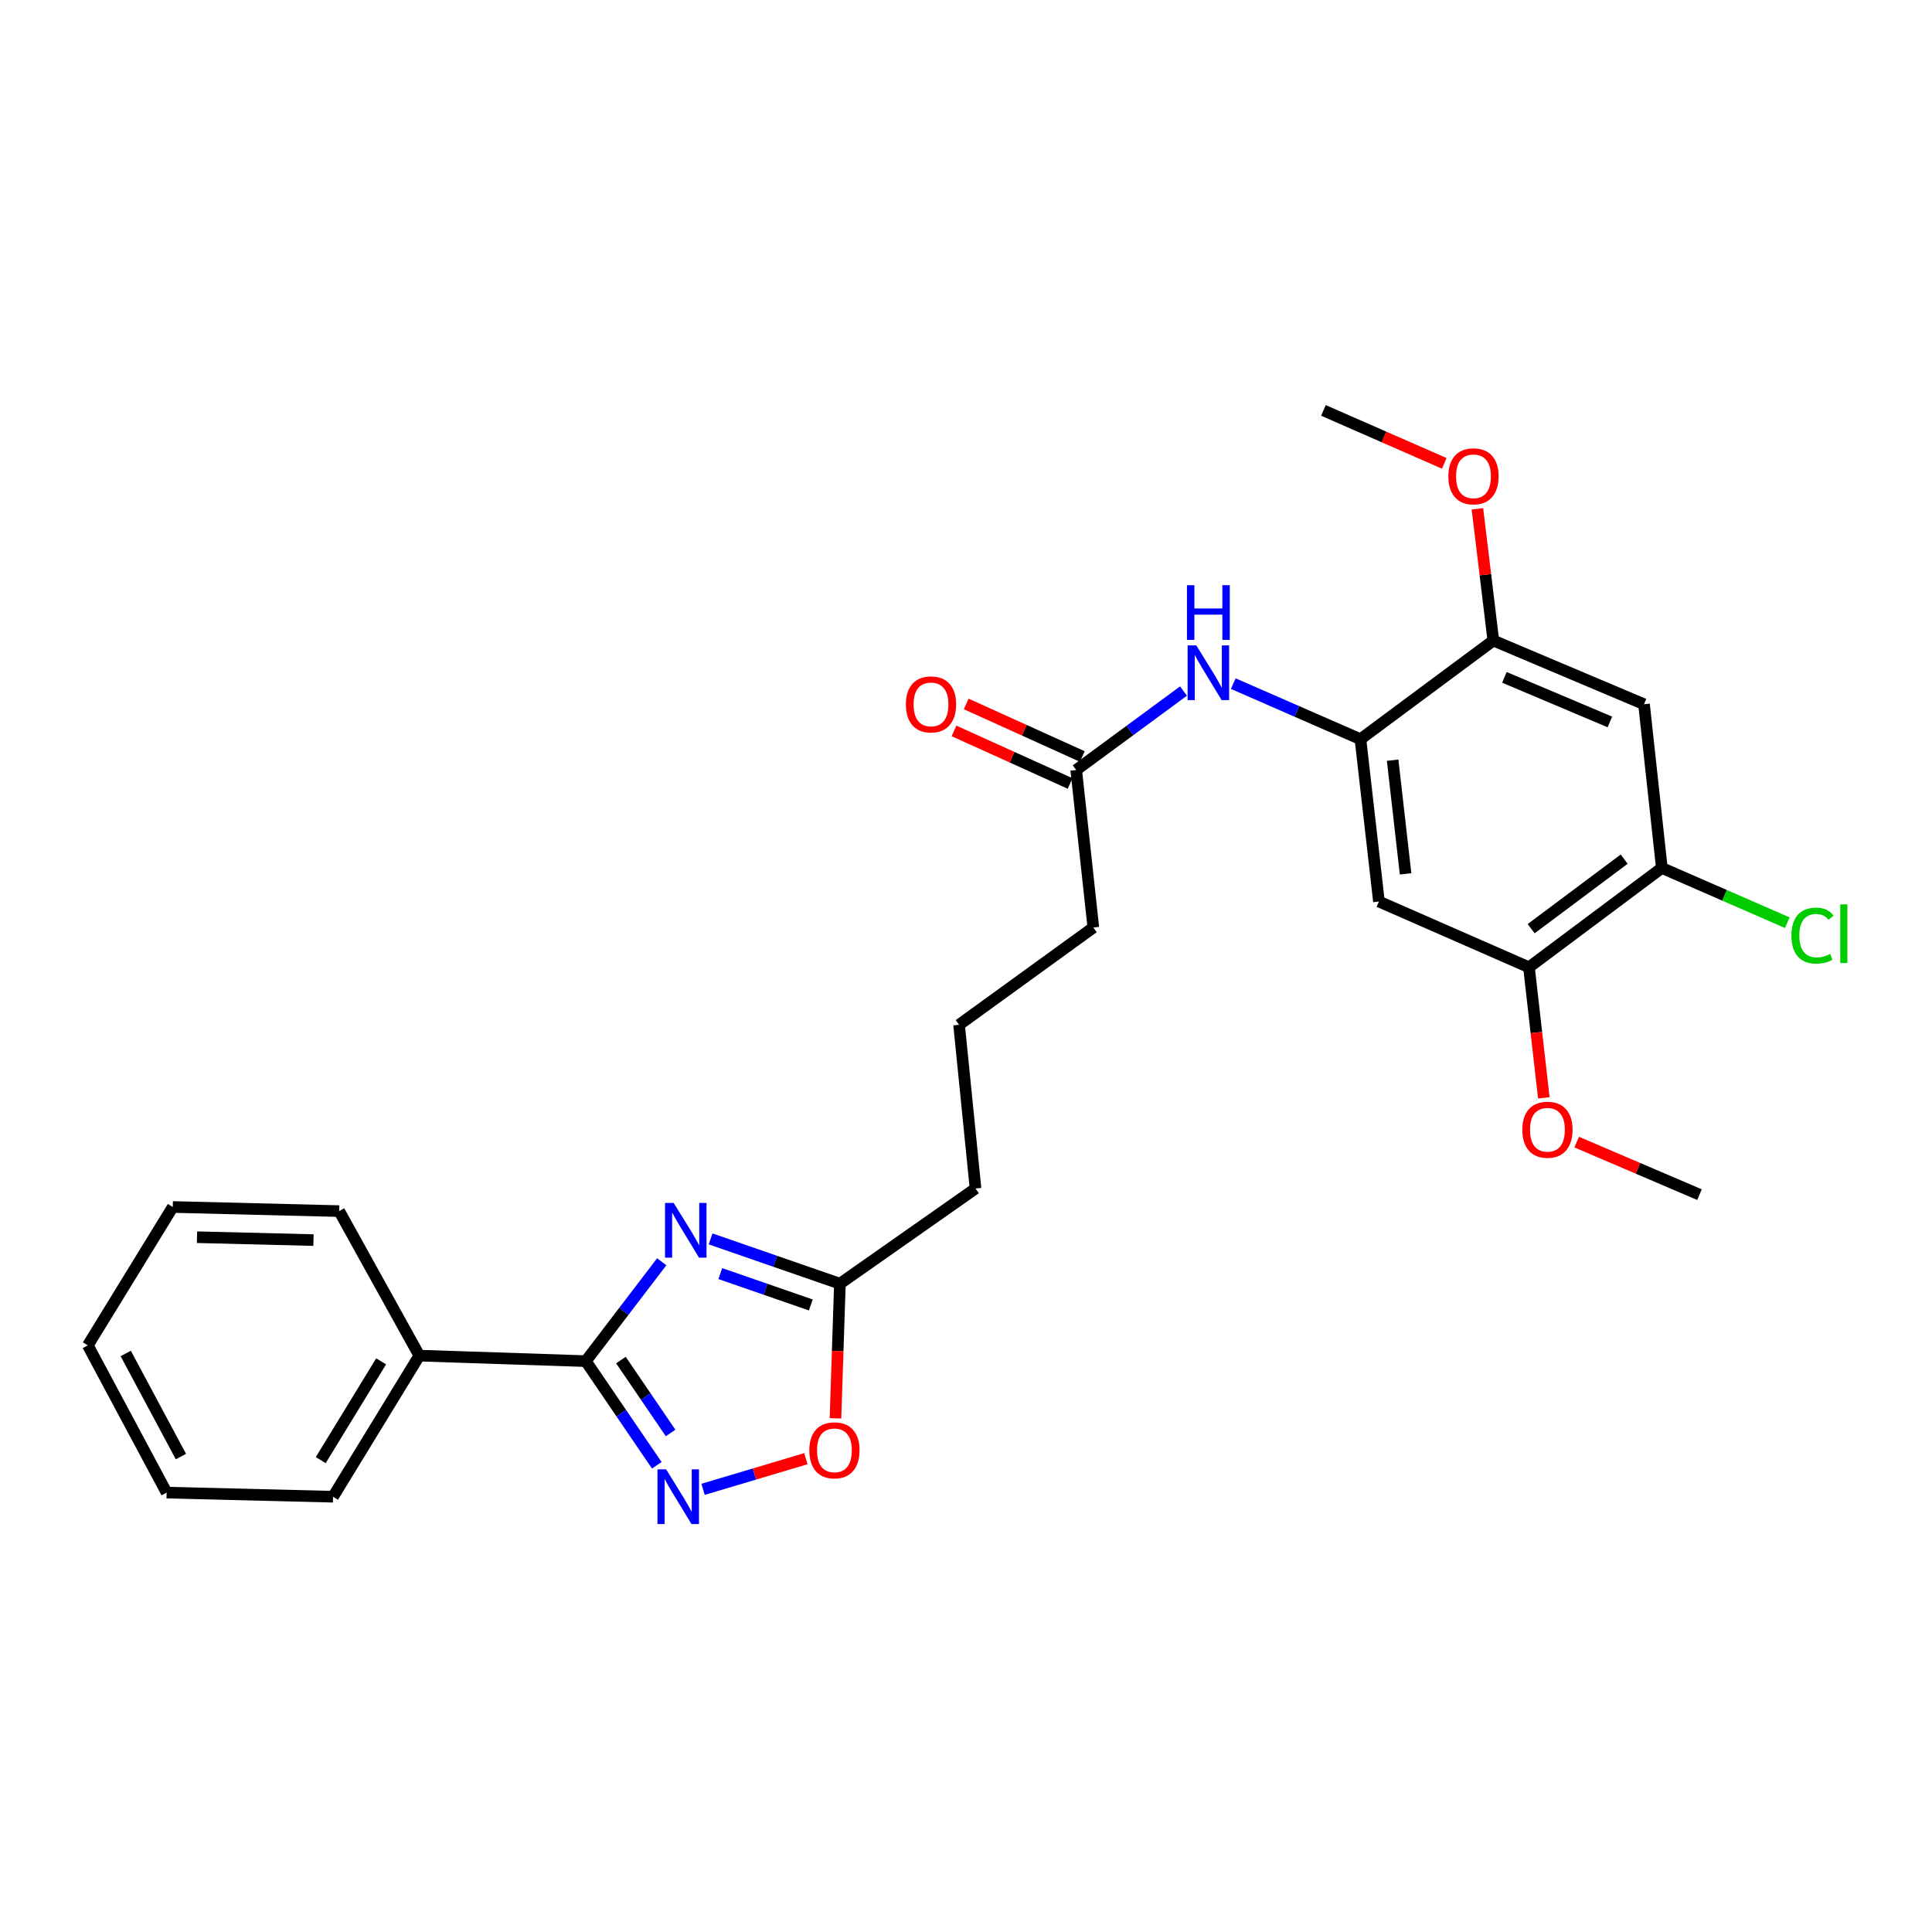 <?xml version='1.0' encoding='iso-8859-1'?>
<svg version='1.1' baseProfile='full'
              xmlns='http://www.w3.org/2000/svg'
                      xmlns:rdkit='http://www.rdkit.org/xml'
                      xmlns:xlink='http://www.w3.org/1999/xlink'
                  xml:space='preserve'
width='1000px' height='1000px' viewBox='0 0 1000 1000'>
<!-- END OF HEADER -->
<rect style='opacity:1.0;fill:#FFFFFF;stroke:none' width='1000' height='1000' x='0' y='0'> </rect>
<path class='bond-0' d='M 342.506,653.091 L 322.858,678.807' style='fill:none;fill-rule:evenodd;stroke:#0000FF;stroke-width:6px;stroke-linecap:butt;stroke-linejoin:miter;stroke-opacity:1' />
<path class='bond-0' d='M 322.858,678.807 L 303.209,704.523' style='fill:none;fill-rule:evenodd;stroke:#000000;stroke-width:6px;stroke-linecap:butt;stroke-linejoin:miter;stroke-opacity:1' />
<path class='bond-3' d='M 367.803,641.253 L 401.267,652.848' style='fill:none;fill-rule:evenodd;stroke:#0000FF;stroke-width:6px;stroke-linecap:butt;stroke-linejoin:miter;stroke-opacity:1' />
<path class='bond-3' d='M 401.267,652.848 L 434.73,664.443' style='fill:none;fill-rule:evenodd;stroke:#000000;stroke-width:6px;stroke-linecap:butt;stroke-linejoin:miter;stroke-opacity:1' />
<path class='bond-3' d='M 372.825,659.211 L 396.25,667.327' style='fill:none;fill-rule:evenodd;stroke:#0000FF;stroke-width:6px;stroke-linecap:butt;stroke-linejoin:miter;stroke-opacity:1' />
<path class='bond-3' d='M 396.25,667.327 L 419.674,675.444' style='fill:none;fill-rule:evenodd;stroke:#000000;stroke-width:6px;stroke-linecap:butt;stroke-linejoin:miter;stroke-opacity:1' />
<path class='bond-1' d='M 303.209,704.523 L 321.581,731.473' style='fill:none;fill-rule:evenodd;stroke:#000000;stroke-width:6px;stroke-linecap:butt;stroke-linejoin:miter;stroke-opacity:1' />
<path class='bond-1' d='M 321.581,731.473 L 339.953,758.423' style='fill:none;fill-rule:evenodd;stroke:#0000FF;stroke-width:6px;stroke-linecap:butt;stroke-linejoin:miter;stroke-opacity:1' />
<path class='bond-1' d='M 321.382,703.977 L 334.243,722.842' style='fill:none;fill-rule:evenodd;stroke:#000000;stroke-width:6px;stroke-linecap:butt;stroke-linejoin:miter;stroke-opacity:1' />
<path class='bond-1' d='M 334.243,722.842 L 347.103,741.706' style='fill:none;fill-rule:evenodd;stroke:#0000FF;stroke-width:6px;stroke-linecap:butt;stroke-linejoin:miter;stroke-opacity:1' />
<path class='bond-12' d='M 303.209,704.523 L 217.047,701.671' style='fill:none;fill-rule:evenodd;stroke:#000000;stroke-width:6px;stroke-linecap:butt;stroke-linejoin:miter;stroke-opacity:1' />
<path class='bond-27' d='M 363.903,770.876 L 390.512,762.943' style='fill:none;fill-rule:evenodd;stroke:#0000FF;stroke-width:6px;stroke-linecap:butt;stroke-linejoin:miter;stroke-opacity:1' />
<path class='bond-27' d='M 390.512,762.943 L 417.121,755.01' style='fill:none;fill-rule:evenodd;stroke:#FF0000;stroke-width:6px;stroke-linecap:butt;stroke-linejoin:miter;stroke-opacity:1' />
<path class='bond-2' d='M 704.165,382.604 L 671.252,368.223' style='fill:none;fill-rule:evenodd;stroke:#000000;stroke-width:6px;stroke-linecap:butt;stroke-linejoin:miter;stroke-opacity:1' />
<path class='bond-2' d='M 671.252,368.223 L 638.339,353.842' style='fill:none;fill-rule:evenodd;stroke:#0000FF;stroke-width:6px;stroke-linecap:butt;stroke-linejoin:miter;stroke-opacity:1' />
<path class='bond-5' d='M 704.165,382.604 L 713.734,466.63' style='fill:none;fill-rule:evenodd;stroke:#000000;stroke-width:6px;stroke-linecap:butt;stroke-linejoin:miter;stroke-opacity:1' />
<path class='bond-5' d='M 720.826,393.474 L 727.524,452.292' style='fill:none;fill-rule:evenodd;stroke:#000000;stroke-width:6px;stroke-linecap:butt;stroke-linejoin:miter;stroke-opacity:1' />
<path class='bond-8' d='M 704.165,382.604 L 772.943,331.542' style='fill:none;fill-rule:evenodd;stroke:#000000;stroke-width:6px;stroke-linecap:butt;stroke-linejoin:miter;stroke-opacity:1' />
<path class='bond-4' d='M 434.73,664.443 L 433.584,699.287' style='fill:none;fill-rule:evenodd;stroke:#000000;stroke-width:6px;stroke-linecap:butt;stroke-linejoin:miter;stroke-opacity:1' />
<path class='bond-4' d='M 433.584,699.287 L 432.437,734.13' style='fill:none;fill-rule:evenodd;stroke:#FF0000;stroke-width:6px;stroke-linecap:butt;stroke-linejoin:miter;stroke-opacity:1' />
<path class='bond-17' d='M 434.73,664.443 L 504.93,615.177' style='fill:none;fill-rule:evenodd;stroke:#000000;stroke-width:6px;stroke-linecap:butt;stroke-linejoin:miter;stroke-opacity:1' />
<path class='bond-10' d='M 713.734,466.63 L 791.383,500.666' style='fill:none;fill-rule:evenodd;stroke:#000000;stroke-width:6px;stroke-linecap:butt;stroke-linejoin:miter;stroke-opacity:1' />
<path class='bond-6' d='M 850.941,364.514 L 772.943,331.542' style='fill:none;fill-rule:evenodd;stroke:#000000;stroke-width:6px;stroke-linecap:butt;stroke-linejoin:miter;stroke-opacity:1' />
<path class='bond-6' d='M 833.275,373.683 L 778.676,350.602' style='fill:none;fill-rule:evenodd;stroke:#000000;stroke-width:6px;stroke-linecap:butt;stroke-linejoin:miter;stroke-opacity:1' />
<path class='bond-9' d='M 850.941,364.514 L 860.161,449.254' style='fill:none;fill-rule:evenodd;stroke:#000000;stroke-width:6px;stroke-linecap:butt;stroke-linejoin:miter;stroke-opacity:1' />
<path class='bond-7' d='M 612.588,357.676 L 584.814,378.113' style='fill:none;fill-rule:evenodd;stroke:#0000FF;stroke-width:6px;stroke-linecap:butt;stroke-linejoin:miter;stroke-opacity:1' />
<path class='bond-7' d='M 584.814,378.113 L 557.039,398.55' style='fill:none;fill-rule:evenodd;stroke:#000000;stroke-width:6px;stroke-linecap:butt;stroke-linejoin:miter;stroke-opacity:1' />
<path class='bond-15' d='M 772.943,331.542 L 768.826,297.453' style='fill:none;fill-rule:evenodd;stroke:#000000;stroke-width:6px;stroke-linecap:butt;stroke-linejoin:miter;stroke-opacity:1' />
<path class='bond-15' d='M 768.826,297.453 L 764.709,263.363' style='fill:none;fill-rule:evenodd;stroke:#FF0000;stroke-width:6px;stroke-linecap:butt;stroke-linejoin:miter;stroke-opacity:1' />
<path class='bond-14' d='M 860.161,449.254 L 892.632,463.422' style='fill:none;fill-rule:evenodd;stroke:#000000;stroke-width:6px;stroke-linecap:butt;stroke-linejoin:miter;stroke-opacity:1' />
<path class='bond-14' d='M 892.632,463.422 L 925.103,477.589' style='fill:none;fill-rule:evenodd;stroke:#00CC00;stroke-width:6px;stroke-linecap:butt;stroke-linejoin:miter;stroke-opacity:1' />
<path class='bond-29' d='M 860.161,449.254 L 791.383,500.666' style='fill:none;fill-rule:evenodd;stroke:#000000;stroke-width:6px;stroke-linecap:butt;stroke-linejoin:miter;stroke-opacity:1' />
<path class='bond-29' d='M 840.67,444.692 L 792.525,480.68' style='fill:none;fill-rule:evenodd;stroke:#000000;stroke-width:6px;stroke-linecap:butt;stroke-linejoin:miter;stroke-opacity:1' />
<path class='bond-16' d='M 791.383,500.666 L 795.231,534.453' style='fill:none;fill-rule:evenodd;stroke:#000000;stroke-width:6px;stroke-linecap:butt;stroke-linejoin:miter;stroke-opacity:1' />
<path class='bond-16' d='M 795.231,534.453 L 799.08,568.24' style='fill:none;fill-rule:evenodd;stroke:#FF0000;stroke-width:6px;stroke-linecap:butt;stroke-linejoin:miter;stroke-opacity:1' />
<path class='bond-11' d='M 557.039,398.55 L 565.91,480.089' style='fill:none;fill-rule:evenodd;stroke:#000000;stroke-width:6px;stroke-linecap:butt;stroke-linejoin:miter;stroke-opacity:1' />
<path class='bond-13' d='M 560.2,391.57 L 530.154,377.963' style='fill:none;fill-rule:evenodd;stroke:#000000;stroke-width:6px;stroke-linecap:butt;stroke-linejoin:miter;stroke-opacity:1' />
<path class='bond-13' d='M 530.154,377.963 L 500.108,364.356' style='fill:none;fill-rule:evenodd;stroke:#FF0000;stroke-width:6px;stroke-linecap:butt;stroke-linejoin:miter;stroke-opacity:1' />
<path class='bond-13' d='M 553.879,405.529 L 523.832,391.922' style='fill:none;fill-rule:evenodd;stroke:#000000;stroke-width:6px;stroke-linecap:butt;stroke-linejoin:miter;stroke-opacity:1' />
<path class='bond-13' d='M 523.832,391.922 L 493.786,378.315' style='fill:none;fill-rule:evenodd;stroke:#FF0000;stroke-width:6px;stroke-linecap:butt;stroke-linejoin:miter;stroke-opacity:1' />
<path class='bond-20' d='M 217.047,701.671 L 172.387,774.706' style='fill:none;fill-rule:evenodd;stroke:#000000;stroke-width:6px;stroke-linecap:butt;stroke-linejoin:miter;stroke-opacity:1' />
<path class='bond-20' d='M 197.275,704.632 L 166.012,755.757' style='fill:none;fill-rule:evenodd;stroke:#000000;stroke-width:6px;stroke-linecap:butt;stroke-linejoin:miter;stroke-opacity:1' />
<path class='bond-21' d='M 217.047,701.671 L 175.571,626.866' style='fill:none;fill-rule:evenodd;stroke:#000000;stroke-width:6px;stroke-linecap:butt;stroke-linejoin:miter;stroke-opacity:1' />
<path class='bond-23' d='M 747.548,239.834 L 716.279,226.13' style='fill:none;fill-rule:evenodd;stroke:#FF0000;stroke-width:6px;stroke-linecap:butt;stroke-linejoin:miter;stroke-opacity:1' />
<path class='bond-23' d='M 716.279,226.13 L 685.01,212.425' style='fill:none;fill-rule:evenodd;stroke:#000000;stroke-width:6px;stroke-linecap:butt;stroke-linejoin:miter;stroke-opacity:1' />
<path class='bond-22' d='M 816.092,591.152 L 847.87,604.748' style='fill:none;fill-rule:evenodd;stroke:#FF0000;stroke-width:6px;stroke-linecap:butt;stroke-linejoin:miter;stroke-opacity:1' />
<path class='bond-22' d='M 847.87,604.748 L 879.648,618.344' style='fill:none;fill-rule:evenodd;stroke:#000000;stroke-width:6px;stroke-linecap:butt;stroke-linejoin:miter;stroke-opacity:1' />
<path class='bond-19' d='M 504.93,615.177 L 496.417,530.428' style='fill:none;fill-rule:evenodd;stroke:#000000;stroke-width:6px;stroke-linecap:butt;stroke-linejoin:miter;stroke-opacity:1' />
<path class='bond-18' d='M 565.91,480.089 L 496.417,530.428' style='fill:none;fill-rule:evenodd;stroke:#000000;stroke-width:6px;stroke-linecap:butt;stroke-linejoin:miter;stroke-opacity:1' />
<path class='bond-25' d='M 172.387,774.706 L 86.241,772.569' style='fill:none;fill-rule:evenodd;stroke:#000000;stroke-width:6px;stroke-linecap:butt;stroke-linejoin:miter;stroke-opacity:1' />
<path class='bond-24' d='M 175.571,626.866 L 89.425,624.737' style='fill:none;fill-rule:evenodd;stroke:#000000;stroke-width:6px;stroke-linecap:butt;stroke-linejoin:miter;stroke-opacity:1' />
<path class='bond-24' d='M 162.27,641.866 L 101.969,640.376' style='fill:none;fill-rule:evenodd;stroke:#000000;stroke-width:6px;stroke-linecap:butt;stroke-linejoin:miter;stroke-opacity:1' />
<path class='bond-26' d='M 89.425,624.737 L 45.455,696.359' style='fill:none;fill-rule:evenodd;stroke:#000000;stroke-width:6px;stroke-linecap:butt;stroke-linejoin:miter;stroke-opacity:1' />
<path class='bond-28' d='M 86.241,772.569 L 45.455,696.359' style='fill:none;fill-rule:evenodd;stroke:#000000;stroke-width:6px;stroke-linecap:butt;stroke-linejoin:miter;stroke-opacity:1' />
<path class='bond-28' d='M 93.634,753.907 L 65.083,700.56' style='fill:none;fill-rule:evenodd;stroke:#000000;stroke-width:6px;stroke-linecap:butt;stroke-linejoin:miter;stroke-opacity:1' />
<path  class='atom-0' d='M 348.693 622.641
L 357.973 637.641
Q 358.893 639.121, 360.373 641.801
Q 361.853 644.481, 361.933 644.641
L 361.933 622.641
L 365.693 622.641
L 365.693 650.961
L 361.813 650.961
L 351.853 634.561
Q 350.693 632.641, 349.453 630.441
Q 348.253 628.241, 347.893 627.561
L 347.893 650.961
L 344.213 650.961
L 344.213 622.641
L 348.693 622.641
' fill='#0000FF'/>
<path  class='atom-2' d='M 344.794 760.546
L 354.074 775.546
Q 354.994 777.026, 356.474 779.706
Q 357.954 782.386, 358.034 782.546
L 358.034 760.546
L 361.794 760.546
L 361.794 788.866
L 357.914 788.866
L 347.954 772.466
Q 346.794 770.546, 345.554 768.346
Q 344.354 766.146, 343.994 765.466
L 343.994 788.866
L 340.314 788.866
L 340.314 760.546
L 344.794 760.546
' fill='#0000FF'/>
<path  class='atom-5' d='M 418.895 750.685
Q 418.895 743.885, 422.255 740.085
Q 425.615 736.285, 431.895 736.285
Q 438.175 736.285, 441.535 740.085
Q 444.895 743.885, 444.895 750.685
Q 444.895 757.565, 441.495 761.485
Q 438.095 765.365, 431.895 765.365
Q 425.655 765.365, 422.255 761.485
Q 418.895 757.605, 418.895 750.685
M 431.895 762.165
Q 436.215 762.165, 438.535 759.285
Q 440.895 756.365, 440.895 750.685
Q 440.895 745.125, 438.535 742.325
Q 436.215 739.485, 431.895 739.485
Q 427.575 739.485, 425.215 742.285
Q 422.895 745.085, 422.895 750.685
Q 422.895 756.405, 425.215 759.285
Q 427.575 762.165, 431.895 762.165
' fill='#FF0000'/>
<path  class='atom-8' d='M 619.192 334.051
L 628.472 349.051
Q 629.392 350.531, 630.872 353.211
Q 632.352 355.891, 632.432 356.051
L 632.432 334.051
L 636.192 334.051
L 636.192 362.371
L 632.312 362.371
L 622.352 345.971
Q 621.192 344.051, 619.952 341.851
Q 618.752 339.651, 618.392 338.971
L 618.392 362.371
L 614.712 362.371
L 614.712 334.051
L 619.192 334.051
' fill='#0000FF'/>
<path  class='atom-8' d='M 614.372 302.899
L 618.212 302.899
L 618.212 314.939
L 632.692 314.939
L 632.692 302.899
L 636.532 302.899
L 636.532 331.219
L 632.692 331.219
L 632.692 318.139
L 618.212 318.139
L 618.212 331.219
L 614.372 331.219
L 614.372 302.899
' fill='#0000FF'/>
<path  class='atom-14' d='M 468.885 364.594
Q 468.885 357.794, 472.245 353.994
Q 475.605 350.194, 481.885 350.194
Q 488.165 350.194, 491.525 353.994
Q 494.885 357.794, 494.885 364.594
Q 494.885 371.474, 491.485 375.394
Q 488.085 379.274, 481.885 379.274
Q 475.645 379.274, 472.245 375.394
Q 468.885 371.514, 468.885 364.594
M 481.885 376.074
Q 486.205 376.074, 488.525 373.194
Q 490.885 370.274, 490.885 364.594
Q 490.885 359.034, 488.525 356.234
Q 486.205 353.394, 481.885 353.394
Q 477.565 353.394, 475.205 356.194
Q 472.885 358.994, 472.885 364.594
Q 472.885 370.314, 475.205 373.194
Q 477.565 376.074, 481.885 376.074
' fill='#FF0000'/>
<path  class='atom-15' d='M 927.231 484.262
Q 927.231 477.222, 930.511 473.542
Q 933.831 469.822, 940.111 469.822
Q 945.951 469.822, 949.071 473.942
L 946.431 476.102
Q 944.151 473.102, 940.111 473.102
Q 935.831 473.102, 933.551 475.982
Q 931.311 478.822, 931.311 484.262
Q 931.311 489.862, 933.631 492.742
Q 935.991 495.622, 940.551 495.622
Q 943.671 495.622, 947.311 493.742
L 948.431 496.742
Q 946.951 497.702, 944.711 498.262
Q 942.471 498.822, 939.991 498.822
Q 933.831 498.822, 930.511 495.062
Q 927.231 491.302, 927.231 484.262
' fill='#00CC00'/>
<path  class='atom-15' d='M 952.511 468.102
L 956.191 468.102
L 956.191 498.462
L 952.511 498.462
L 952.511 468.102
' fill='#00CC00'/>
<path  class='atom-16' d='M 749.668 246.541
Q 749.668 239.741, 753.028 235.941
Q 756.388 232.141, 762.668 232.141
Q 768.948 232.141, 772.308 235.941
Q 775.668 239.741, 775.668 246.541
Q 775.668 253.421, 772.268 257.341
Q 768.868 261.221, 762.668 261.221
Q 756.428 261.221, 753.028 257.341
Q 749.668 253.461, 749.668 246.541
M 762.668 258.021
Q 766.988 258.021, 769.308 255.141
Q 771.668 252.221, 771.668 246.541
Q 771.668 240.981, 769.308 238.181
Q 766.988 235.341, 762.668 235.341
Q 758.348 235.341, 755.988 238.141
Q 753.668 240.941, 753.668 246.541
Q 753.668 252.261, 755.988 255.141
Q 758.348 258.021, 762.668 258.021
' fill='#FF0000'/>
<path  class='atom-17' d='M 787.952 584.754
Q 787.952 577.954, 791.312 574.154
Q 794.672 570.354, 800.952 570.354
Q 807.232 570.354, 810.592 574.154
Q 813.952 577.954, 813.952 584.754
Q 813.952 591.634, 810.552 595.554
Q 807.152 599.434, 800.952 599.434
Q 794.712 599.434, 791.312 595.554
Q 787.952 591.674, 787.952 584.754
M 800.952 596.234
Q 805.272 596.234, 807.592 593.354
Q 809.952 590.434, 809.952 584.754
Q 809.952 579.194, 807.592 576.394
Q 805.272 573.554, 800.952 573.554
Q 796.632 573.554, 794.272 576.354
Q 791.952 579.154, 791.952 584.754
Q 791.952 590.474, 794.272 593.354
Q 796.632 596.234, 800.952 596.234
' fill='#FF0000'/>
</svg>
